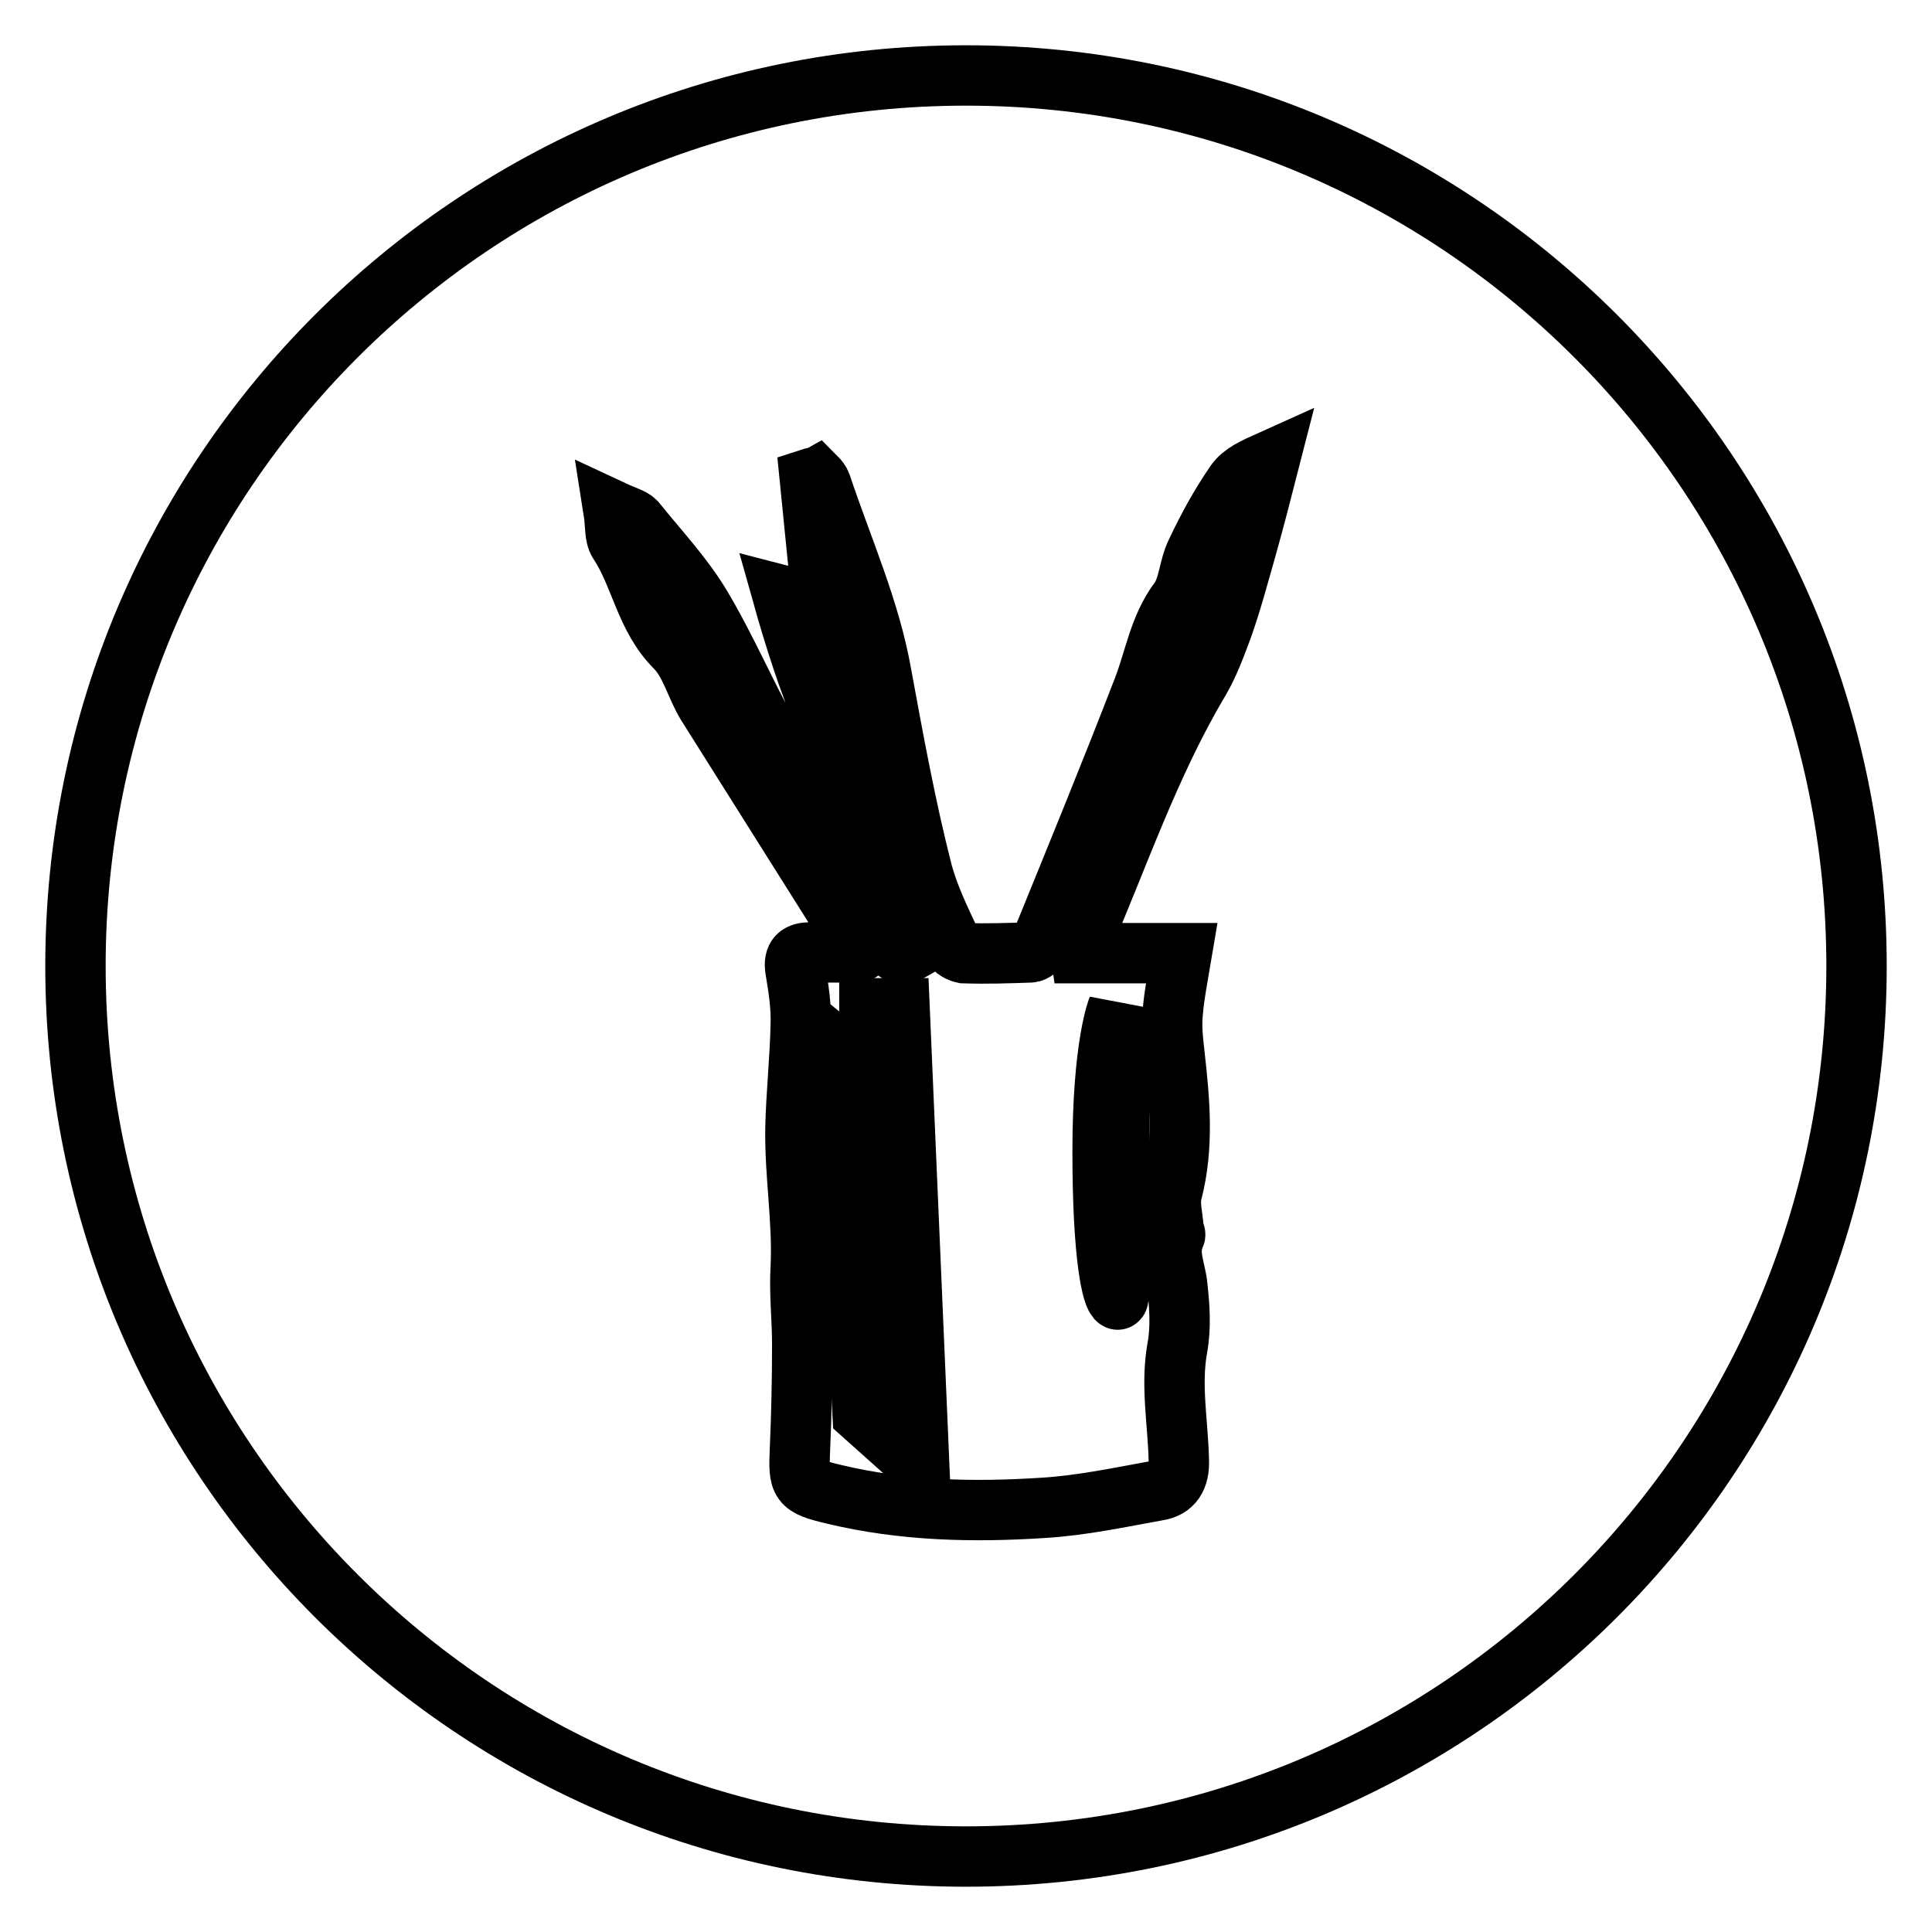 <?xml version="1.0" encoding="utf-8"?>
<!-- Svg Vector Icons : http://www.onlinewebfonts.com/icon -->
<!DOCTYPE svg PUBLIC "-//W3C//DTD SVG 1.1//EN" "http://www.w3.org/Graphics/SVG/1.1/DTD/svg11.dtd">
<svg version="1.1" xmlns="http://www.w3.org/2000/svg" xmlns:xlink="http://www.w3.org/1999/xlink" x="0px" y="0px" viewBox="0 0 256 256" enable-background="new 0 0 256 256" xml:space="preserve">
<g> <path stroke-width="8" fill-opacity="0" stroke="#000000"  d="M10,128c0,65.2,52.8,118,118,118s118-52.8,118-118c0-65.2-52.8-118-118-118S10,62.8,10,128z"/> <path stroke-width="8" fill-opacity="0" stroke="#000000"  d="M114.1,125.8c-6.8-10.8-13.6-21.6-20.4-32.4c-1.5-2.4-2.2-5.6-4.2-7.6c-4-4-4.6-9.5-7.5-13.9 c-0.6-0.9-0.4-2.3-0.7-4.2c1.5,0.7,2.4,0.9,2.9,1.4c2.9,3.6,6.1,7,8.5,10.9c3.5,5.8,6.1,12,9.4,17.9c5.1,9.2,10.5,18.2,15.8,27.3 c0.3,0.6,1.1,1,1.7,1.4l0.7-0.4c-1.2-5.1-2.1-10.3-3.9-15.2c-1.9-5.3-4.9-10.1-7-15.3c-2.3-5.5-4.1-11.1-5.7-16.8 c3.1,0.8,3.9,3.8,5.8,5.7c-0.8-7.1-1.5-14.1-2.2-21.2c0.3-0.1,0.6-0.1,0.8-0.2c0.3,0.3,0.6,0.7,0.7,1c2.8,8.4,6.5,16.6,8,25.2 c1.6,8.7,3.2,17.5,5.4,26.1c0.9,3.4,2.5,6.6,4,9.8c0.2,0.5,1,0.9,1.5,1c3,0.1,5.9,0,8.8-0.1c0.5,0,1.2-0.6,1.4-1.1 c4.6-11.3,9.2-22.5,13.6-33.9c1.5-3.9,2.1-8.1,4.7-11.6c1.3-1.7,1.3-4.4,2.3-6.4c1.5-3.2,3.2-6.3,5.2-9.2c0.9-1.3,2.5-2,4.5-2.9 c-1,3.9-2,7.8-3.1,11.7c-1,3.5-1.9,6.9-3.1,10.3c-0.9,2.4-1.8,4.9-3.1,7.1c-6.6,11.1-10.7,23.3-15.8,35.1c-0.1,0.1,0,0.3,0.1,1 h13.4c-0.5,3-1,5.4-1.2,7.8c-0.2,1.8,0,3.6,0.2,5.4c0.7,6.2,1.3,12.3-0.3,18.5c-0.4,1.5,0.1,3.2,0.2,4.8c0,0.3,0.3,0.7,0.2,0.9 c-1.1,2.3,0.1,4.5,0.3,6.7c0.3,2.7,0.5,5.5,0,8.2c-0.9,5,0.1,10,0.2,14.9c0.1,2.3-0.8,3.7-2.8,4c-5,0.9-10.1,2-15.2,2.3 c-9.3,0.6-18.5,0.4-27.7-1.8c-4.6-1.1-4.7-1.4-4.5-6c0.2-4.6,0.3-9.2,0.3-13.9c0-3.4-0.4-6.8-0.2-10.1c0.3-6.2-0.8-12.3-0.7-18.5 c0.1-4.5,0.6-9.1,0.7-13.6c0.1-2.5-0.3-5-0.7-7.4c-0.3-1.8,0.5-2.3,2-2.3h6C113.8,126.3,114,126.1,114.1,125.8L114.1,125.8z"/> <path stroke-width="8" fill-opacity="0" stroke="#000000"  d="M112.4,135c-0.9,1.1,1.9,52.4,1.9,52.4l7.5,6.7l-2.6-60.5h-8 M163.8,67.2c0,0-3.4,2.4-3.6,5.6 C160.1,75.9,163.8,67.2,163.8,67.2z M108.9,89.5c0,0-1.5,2.5,2.4,6.6C115.2,100.2,108.9,89.5,108.9,89.5z M148.1,133.6 c0,0-2,4.8-2,19c0,14.2,1.3,19.3,2,19.6S148.1,133.6,148.1,133.6z"/></g>
</svg>